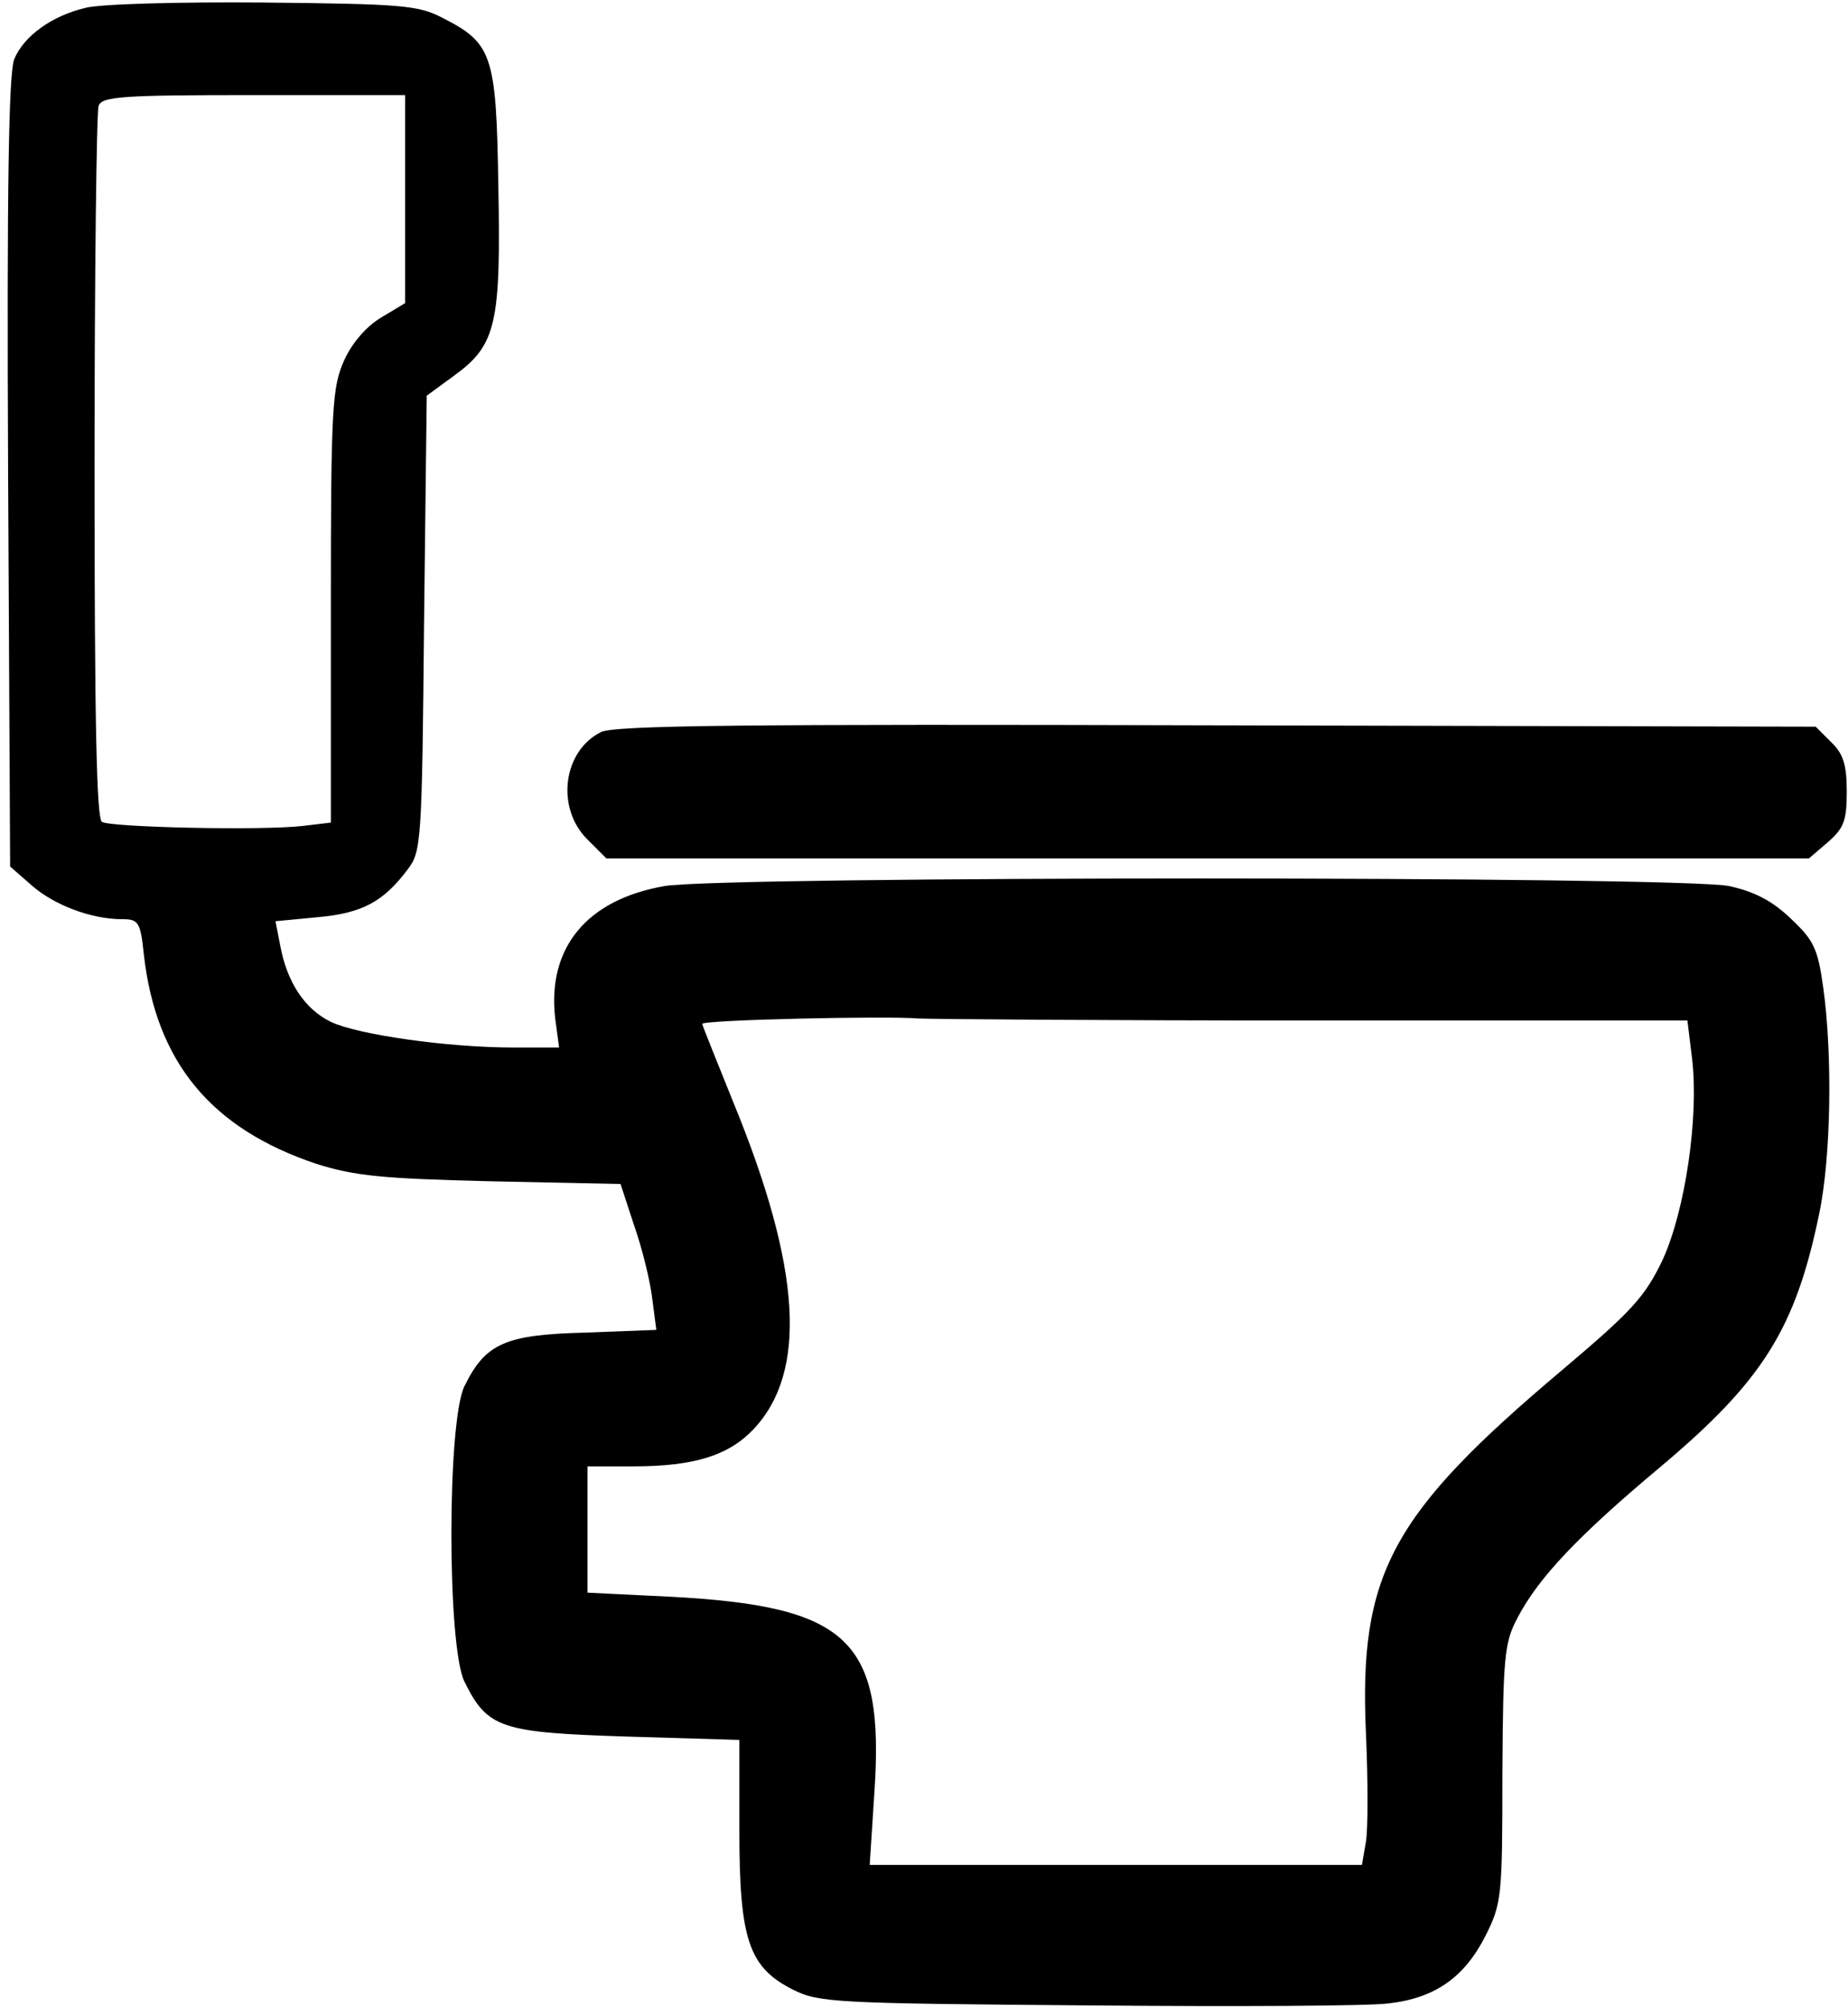 <?xml version="1.0" standalone="no"?>
<!DOCTYPE svg PUBLIC "-//W3C//DTD SVG 20010904//EN"
 "http://www.w3.org/TR/2001/REC-SVG-20010904/DTD/svg10.dtd">
<svg version="1.0" xmlns="http://www.w3.org/2000/svg"
 width="468pt" height="508pt" viewBox="0 0 468 508"
 preserveAspectRatio="xMidYMid meet">
<g transform="translate(0,508) scale(0.171,-0.171)"
fill="#000000" stroke="none">
<path d="M126 2959 c-50 -12 -91 -42 -105 -76 -8 -21 -11 -187 -9 -611 l3
-584 32 -28 c33 -29 88 -50 134 -50 24 0 27 -4 32 -52 18 -160 100 -258 255
-310 57 -18 96 -22 259 -26 l192 -4 20 -61 c12 -34 24 -83 27 -109 l6 -46
-105 -4 c-119 -3 -148 -16 -179 -79 -26 -51 -26 -387 0 -438 34 -69 54 -75
240 -81 l167 -5 0 -135 c0 -161 14 -202 80 -235 38 -19 64 -20 435 -23 217 -2
418 -1 447 3 69 8 112 39 143 100 24 48 25 58 25 240 1 173 3 194 22 230 31
60 91 123 213 225 151 127 199 204 234 373 18 85 20 238 6 337 -8 57 -14 69
-48 101 -27 26 -54 40 -91 48 -71 15 -1493 15 -1577 0 -115 -20 -173 -91 -162
-194 l6 -45 -67 0 c-98 0 -231 19 -271 38 -39 19 -65 59 -75 113 l-7 36 63 6
c66 6 97 23 133 71 20 26 21 42 24 364 l4 337 41 30 c62 45 69 77 65 282 -3
194 -9 210 -84 248 -35 18 -61 20 -264 22 -124 1 -242 -2 -264 -8z m474 -283
l0 -154 -35 -21 c-22 -13 -43 -37 -55 -63 -18 -40 -20 -68 -20 -364 l0 -321
-42 -5 c-62 -7 -283 -2 -297 6 -8 5 -11 148 -11 526 0 285 3 525 6 534 5 14
35 16 230 16 l224 0 0 -154z m1347 -1216 l552 0 7 -57 c10 -86 -10 -224 -44
-298 -26 -54 -45 -75 -148 -162 -254 -214 -302 -302 -291 -540 3 -68 3 -139 0
-158 l-6 -35 -364 0 -365 0 7 108 c15 225 -38 275 -302 289 l-123 6 0 94 0 93
68 0 c90 0 141 16 178 55 80 85 71 238 -30 484 -25 62 -46 114 -46 116 0 6
273 12 320 8 19 -1 283 -3 587 -3z"/>
<path d="M890 1887 c-56 -28 -67 -111 -21 -158 l29 -29 891 0 890 0 28 24 c24
21 28 32 28 75 0 39 -5 56 -23 73 l-23 23 -887 2 c-699 2 -892 0 -912 -10z"/>
</g>
</svg>
